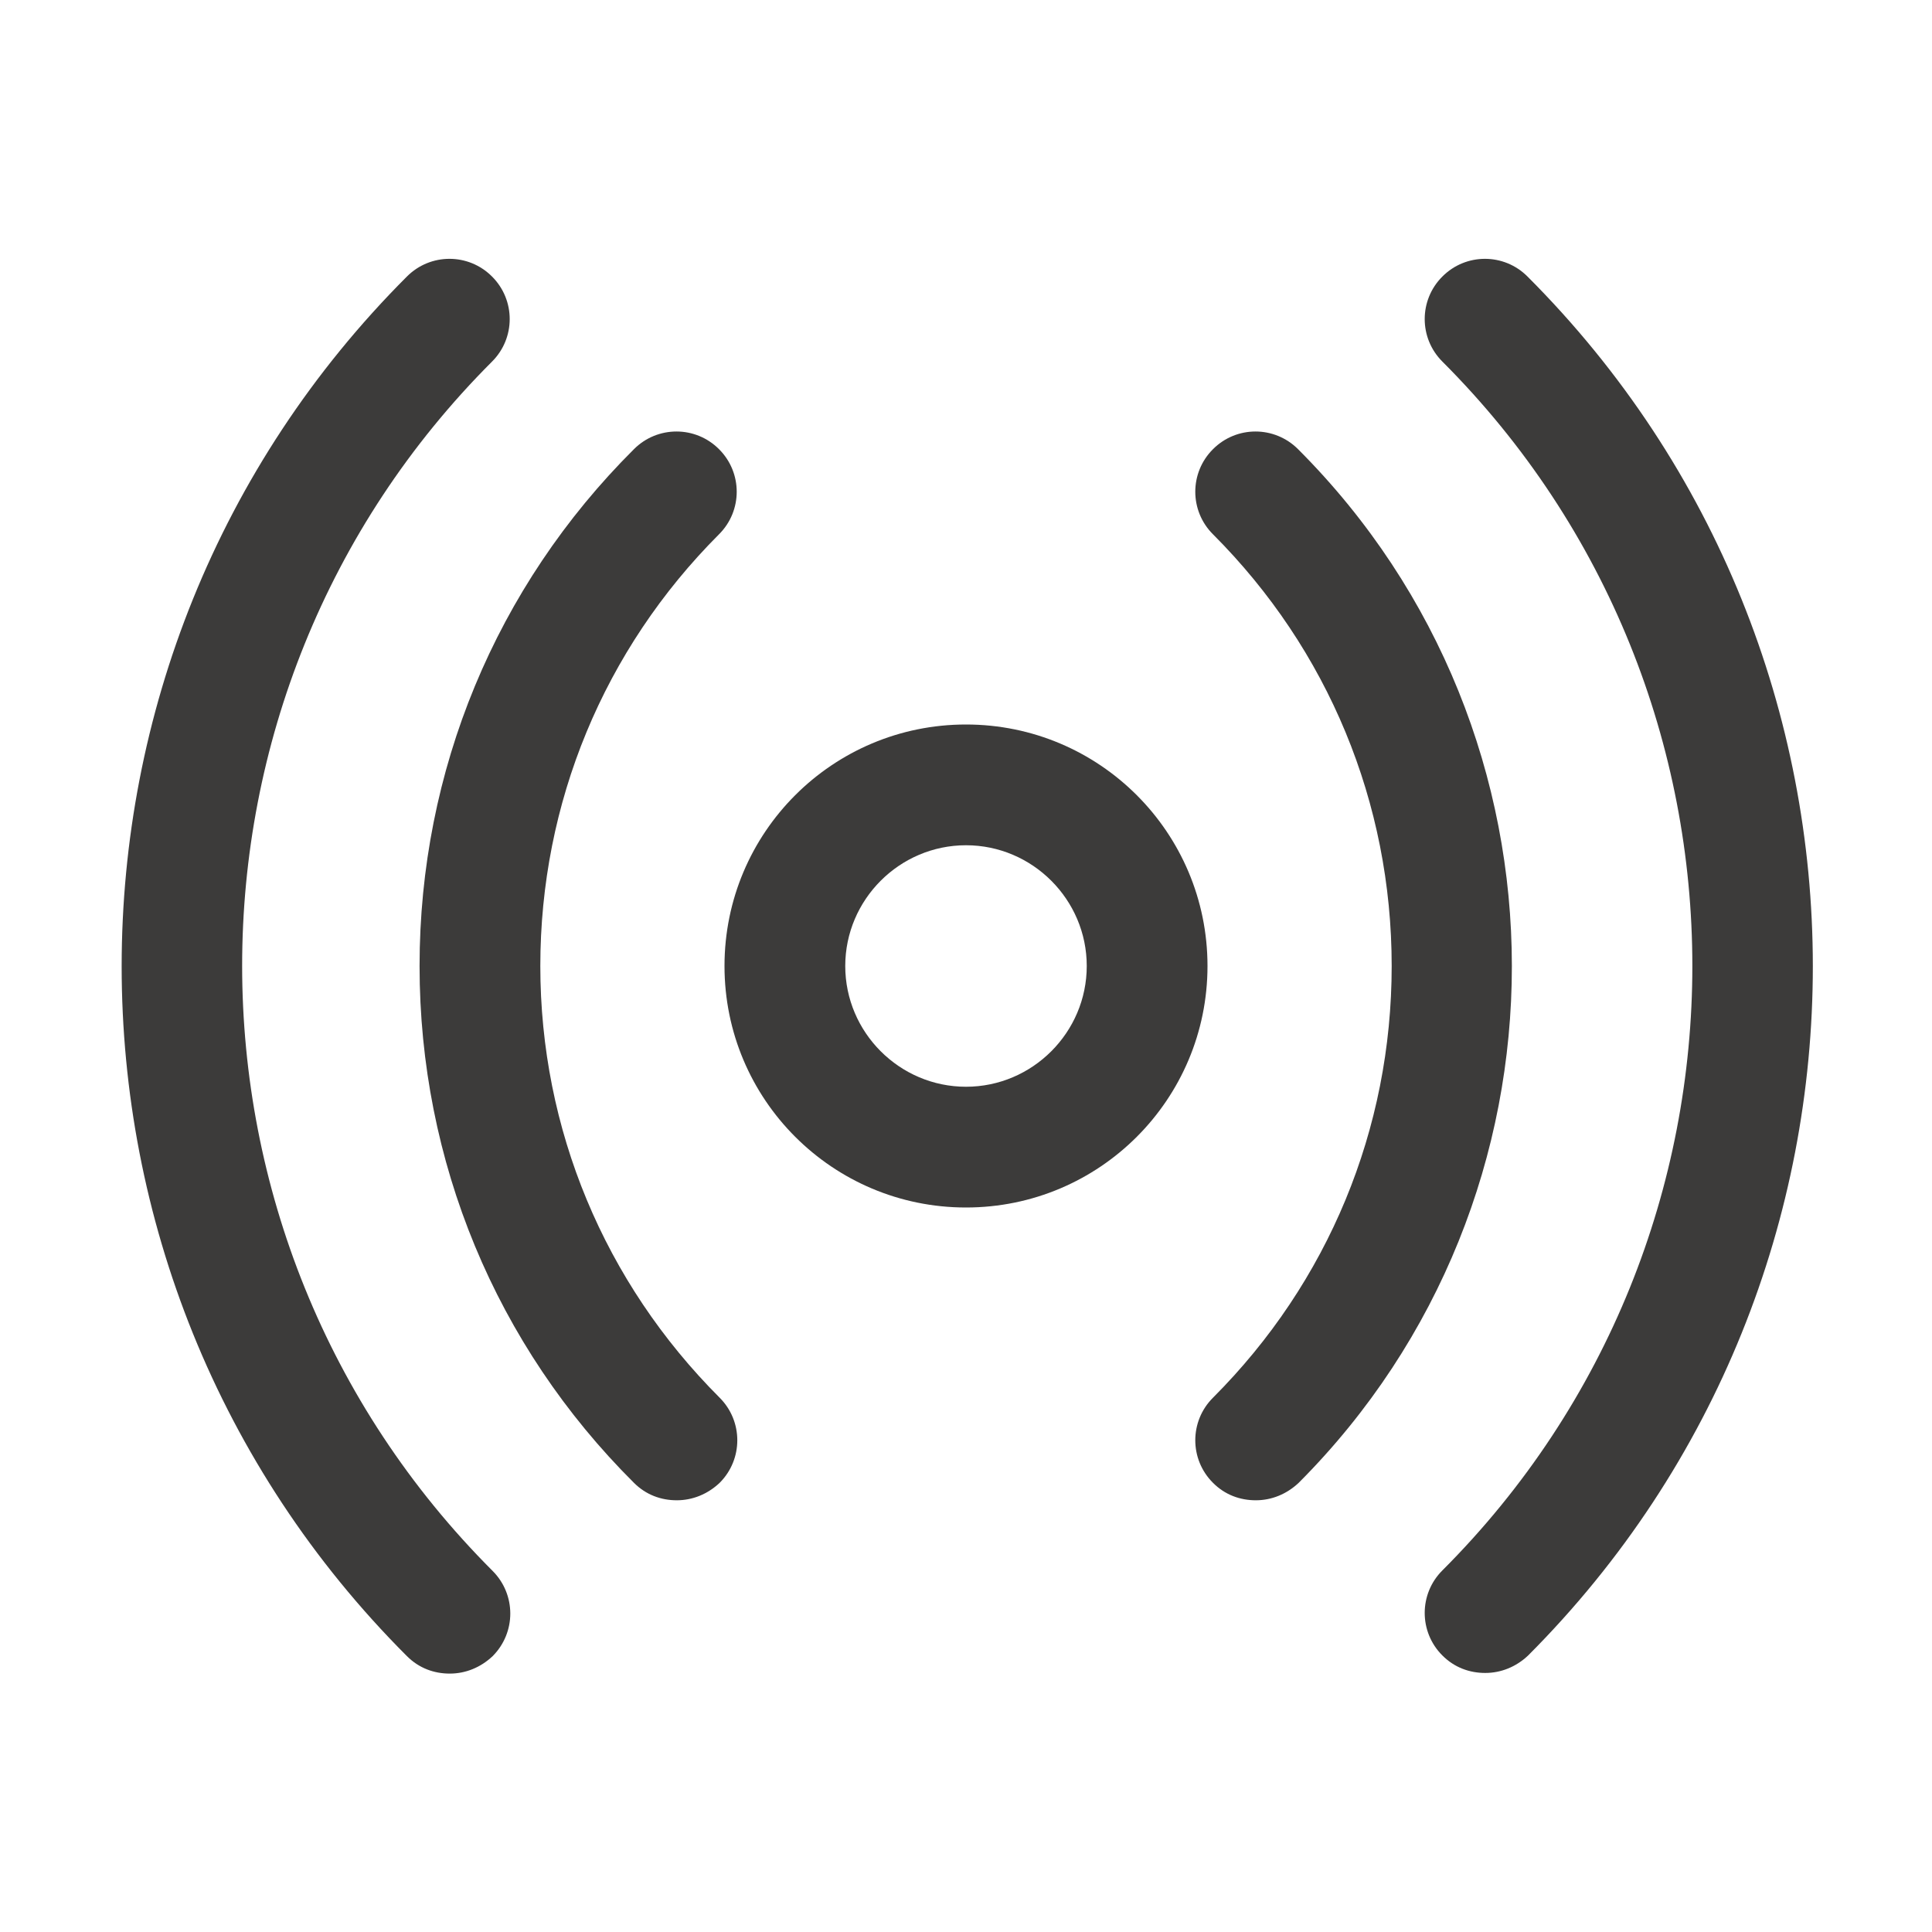 <svg width="24" height="24" viewBox="0 0 24 24" fill="none" xmlns="http://www.w3.org/2000/svg">
<path d="M12 9C10.342 9 9 10.342 9 12C9 13.658 10.342 15 12 15C13.658 15 15 13.658 15 12C15 10.342 13.658 9 12 9ZM12 13.5C11.175 13.5 10.5 12.825 10.5 12C10.5 11.175 11.175 10.5 12 10.5C12.825 10.5 13.5 11.175 13.5 12C13.5 12.825 12.825 13.5 12 13.5Z" fill="#3C3B3A"/>
<path d="M6.712 12C6.712 9.975 7.5 8.07 8.932 6.637C9.225 6.345 9.225 5.872 8.932 5.58C8.64 5.287 8.167 5.287 7.875 5.58C6.157 7.29 5.212 9.577 5.212 12C5.212 14.422 6.157 16.71 7.875 18.42C8.025 18.57 8.212 18.637 8.407 18.637C8.602 18.637 8.79 18.562 8.94 18.42C9.232 18.128 9.232 17.655 8.94 17.363C7.507 15.93 6.712 14.025 6.712 12Z" fill="#3C3B3A"/>
<path d="M16.125 5.58C15.832 5.287 15.36 5.287 15.068 5.58C14.775 5.872 14.775 6.345 15.068 6.637C16.5 8.07 17.288 9.975 17.288 12C17.288 14.025 16.5 15.93 15.068 17.363C14.775 17.655 14.775 18.128 15.068 18.42C15.217 18.57 15.405 18.637 15.6 18.637C15.795 18.637 15.982 18.562 16.133 18.42C19.665 14.88 19.665 9.12 16.125 5.58Z" fill="#3C3B3A"/>
<path d="M6.112 4.492C6.405 4.2 6.405 3.727 6.112 3.435C5.82 3.142 5.347 3.142 5.055 3.435C0.33 8.16 0.33 15.848 5.055 20.573C5.205 20.723 5.392 20.79 5.587 20.79C5.782 20.79 5.97 20.715 6.12 20.573C6.412 20.28 6.412 19.808 6.12 19.515C1.972 15.367 1.972 8.632 6.112 4.492Z" fill="#3C3B3A"/>
<path d="M18.975 3.435C18.683 3.142 18.21 3.142 17.918 3.435C17.625 3.727 17.625 4.2 17.918 4.492C22.058 8.632 22.058 15.367 17.918 19.508C17.625 19.8 17.625 20.273 17.918 20.565C18.068 20.715 18.255 20.782 18.45 20.782C18.645 20.782 18.833 20.707 18.983 20.565C23.7 15.84 23.7 8.16 18.975 3.435Z" fill="#3C3B3A"/>
</svg>
